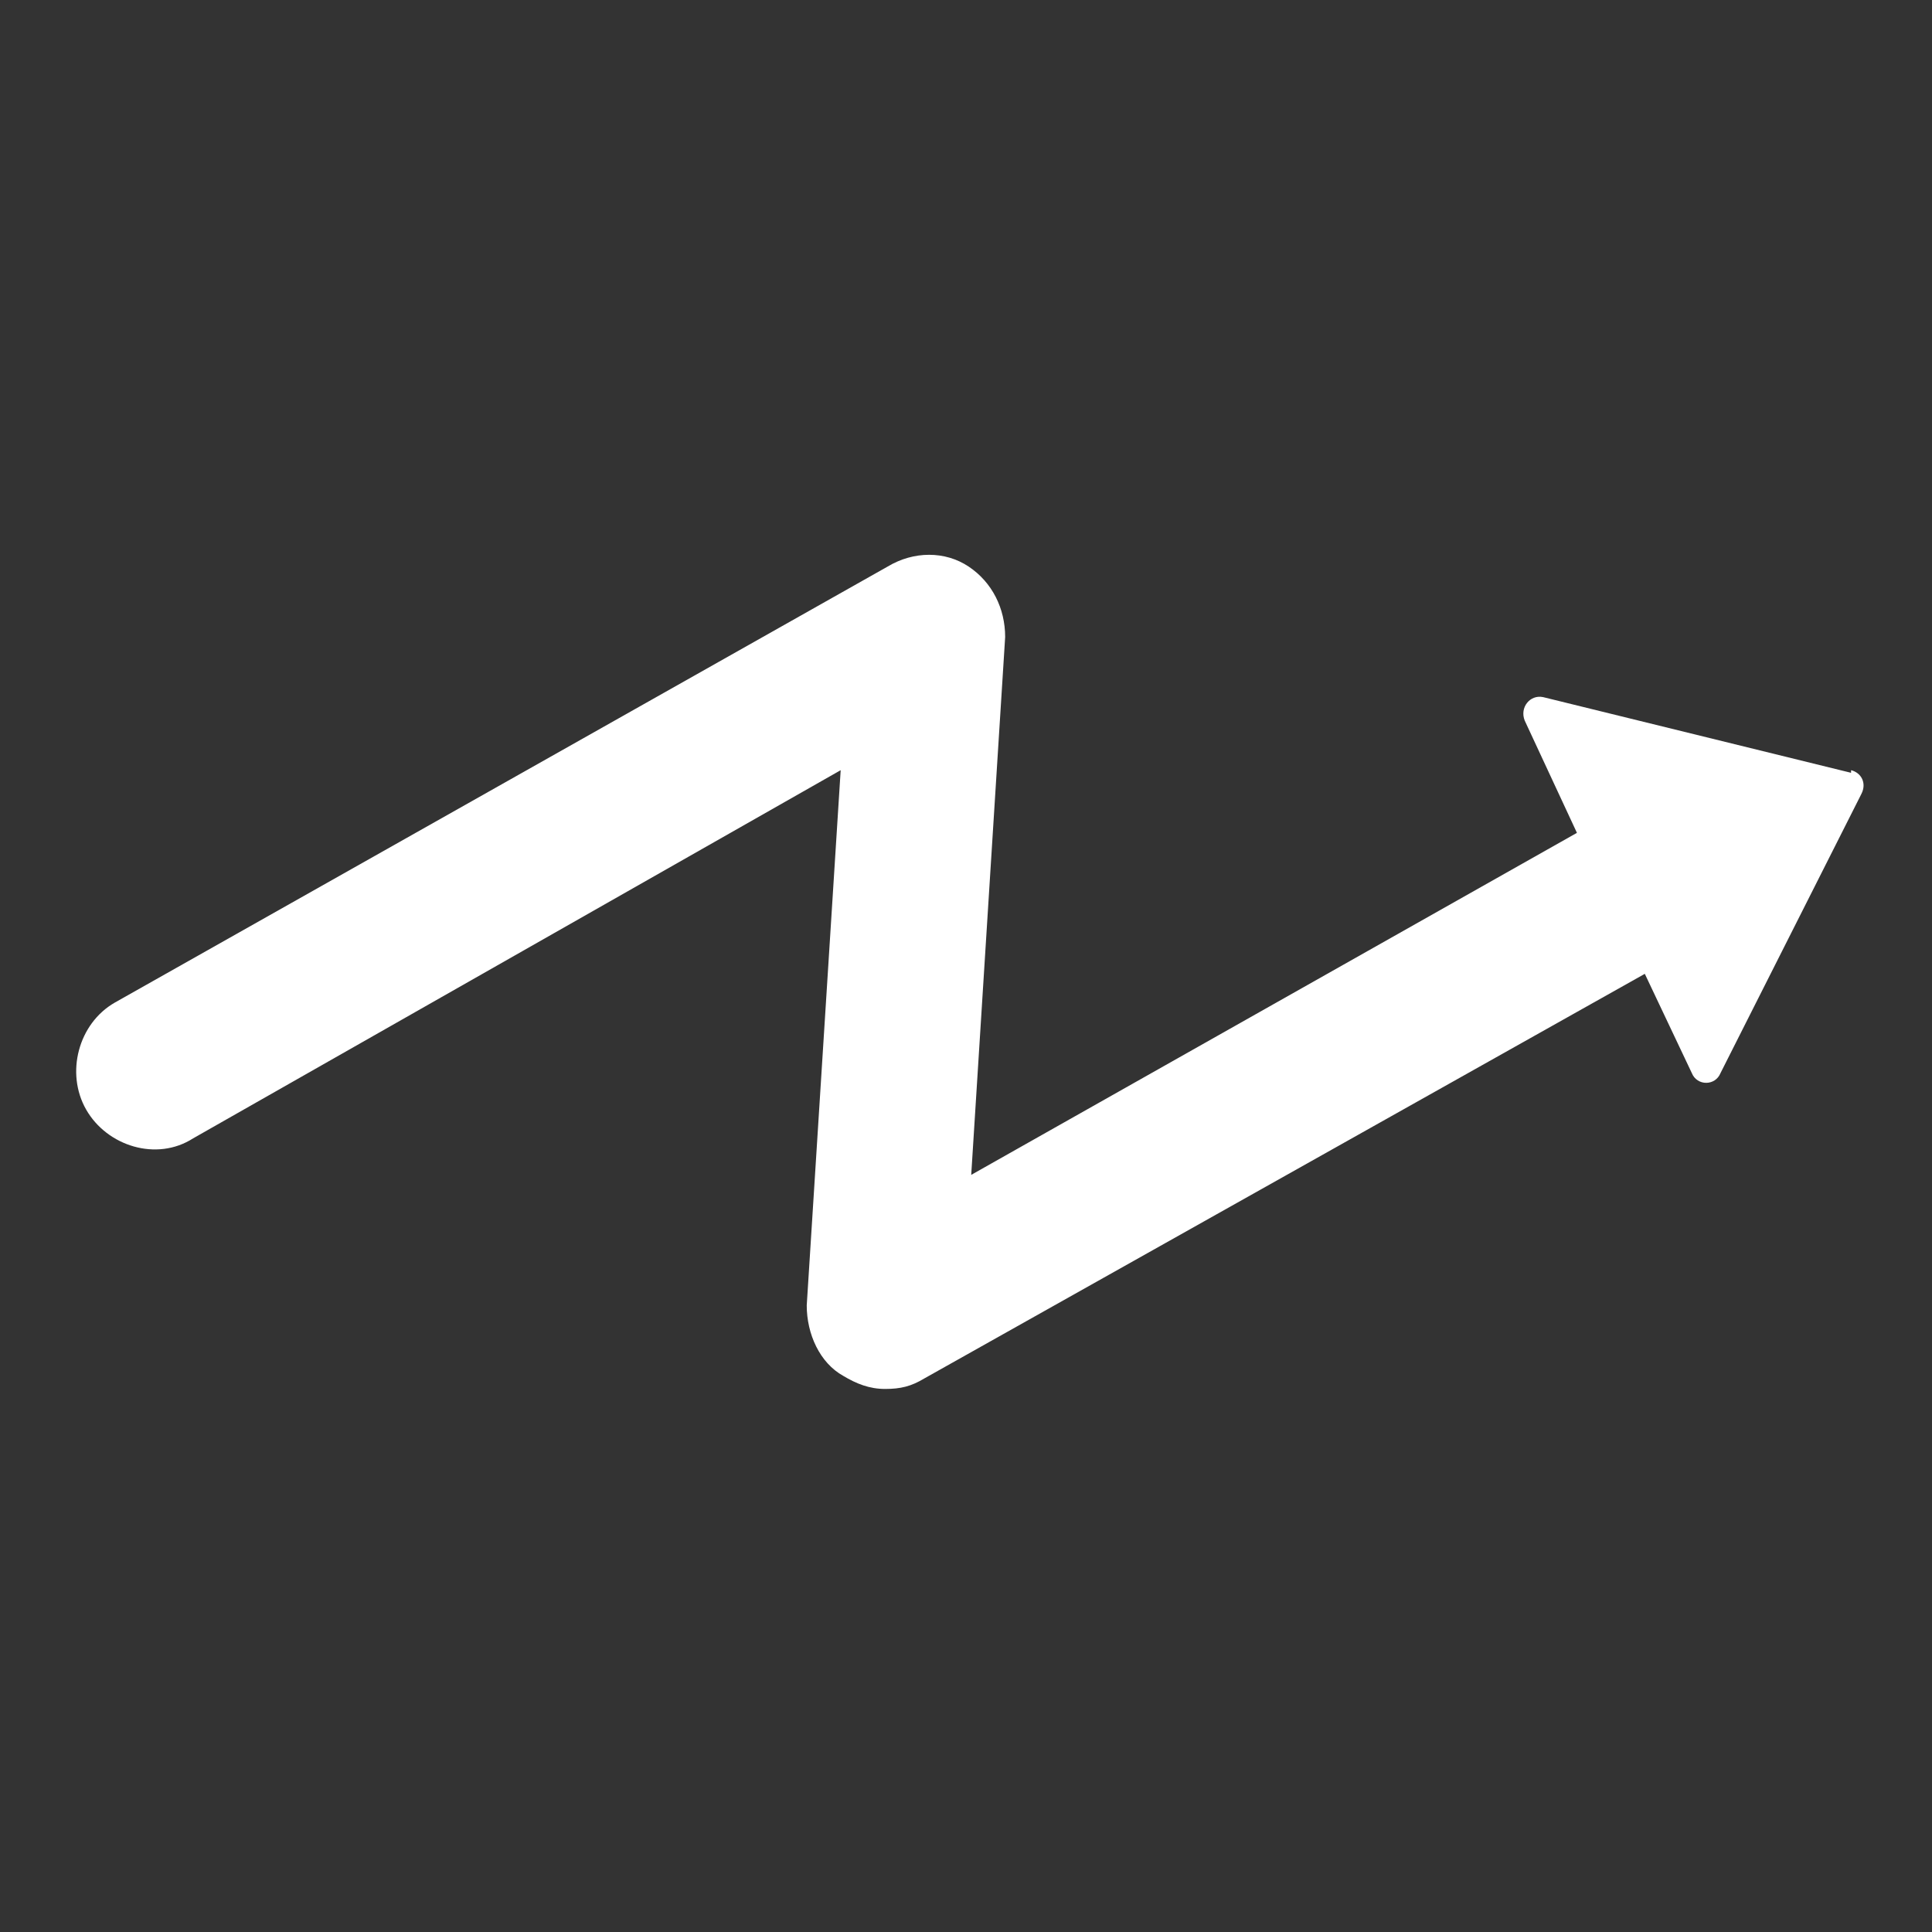 <?xml version="1.0" encoding="UTF-8"?>
<svg xmlns="http://www.w3.org/2000/svg" version="1.1" viewBox="0 0 74 74">
  <rect x="0" y="0" width="74" height="74" fill="#333333" stroke="none"/>
  <defs>
    <style>
      .cls-1 {
        fill: #fff;
      }
    </style>
  </defs>
  <!-- Generator: Adobe Illustrator 28.6.0, SVG Export Plug-In . SVG Version: 1.2.0 Build 709)  -->
  <g>
    <g id="Layer_1">
      <path class="cls-1" d="M70.9,29.6l-11.8-2.9c-.5-.1-.9.4-.7.9l2,4.3-23.2,13.1,1.3-20.6c0-1.1-.5-2.1-1.4-2.7-.9-.6-2.1-.6-3.1,0L4.4,38.4c-1.4.8-1.9,2.7-1.1,4.1s2.7,2,4.1,1.1l24.8-14.1-1.3,20.5c0,1.1.5,2.2,1.4,2.7.5.3,1,.5,1.6.5s1-.1,1.5-.4l27.6-15.5,1.8,3.8c.2.5.9.5,1.1,0l5.4-10.7c.2-.4,0-.8-.4-.9h0Z"/>
    </g>
  </g>
</svg>